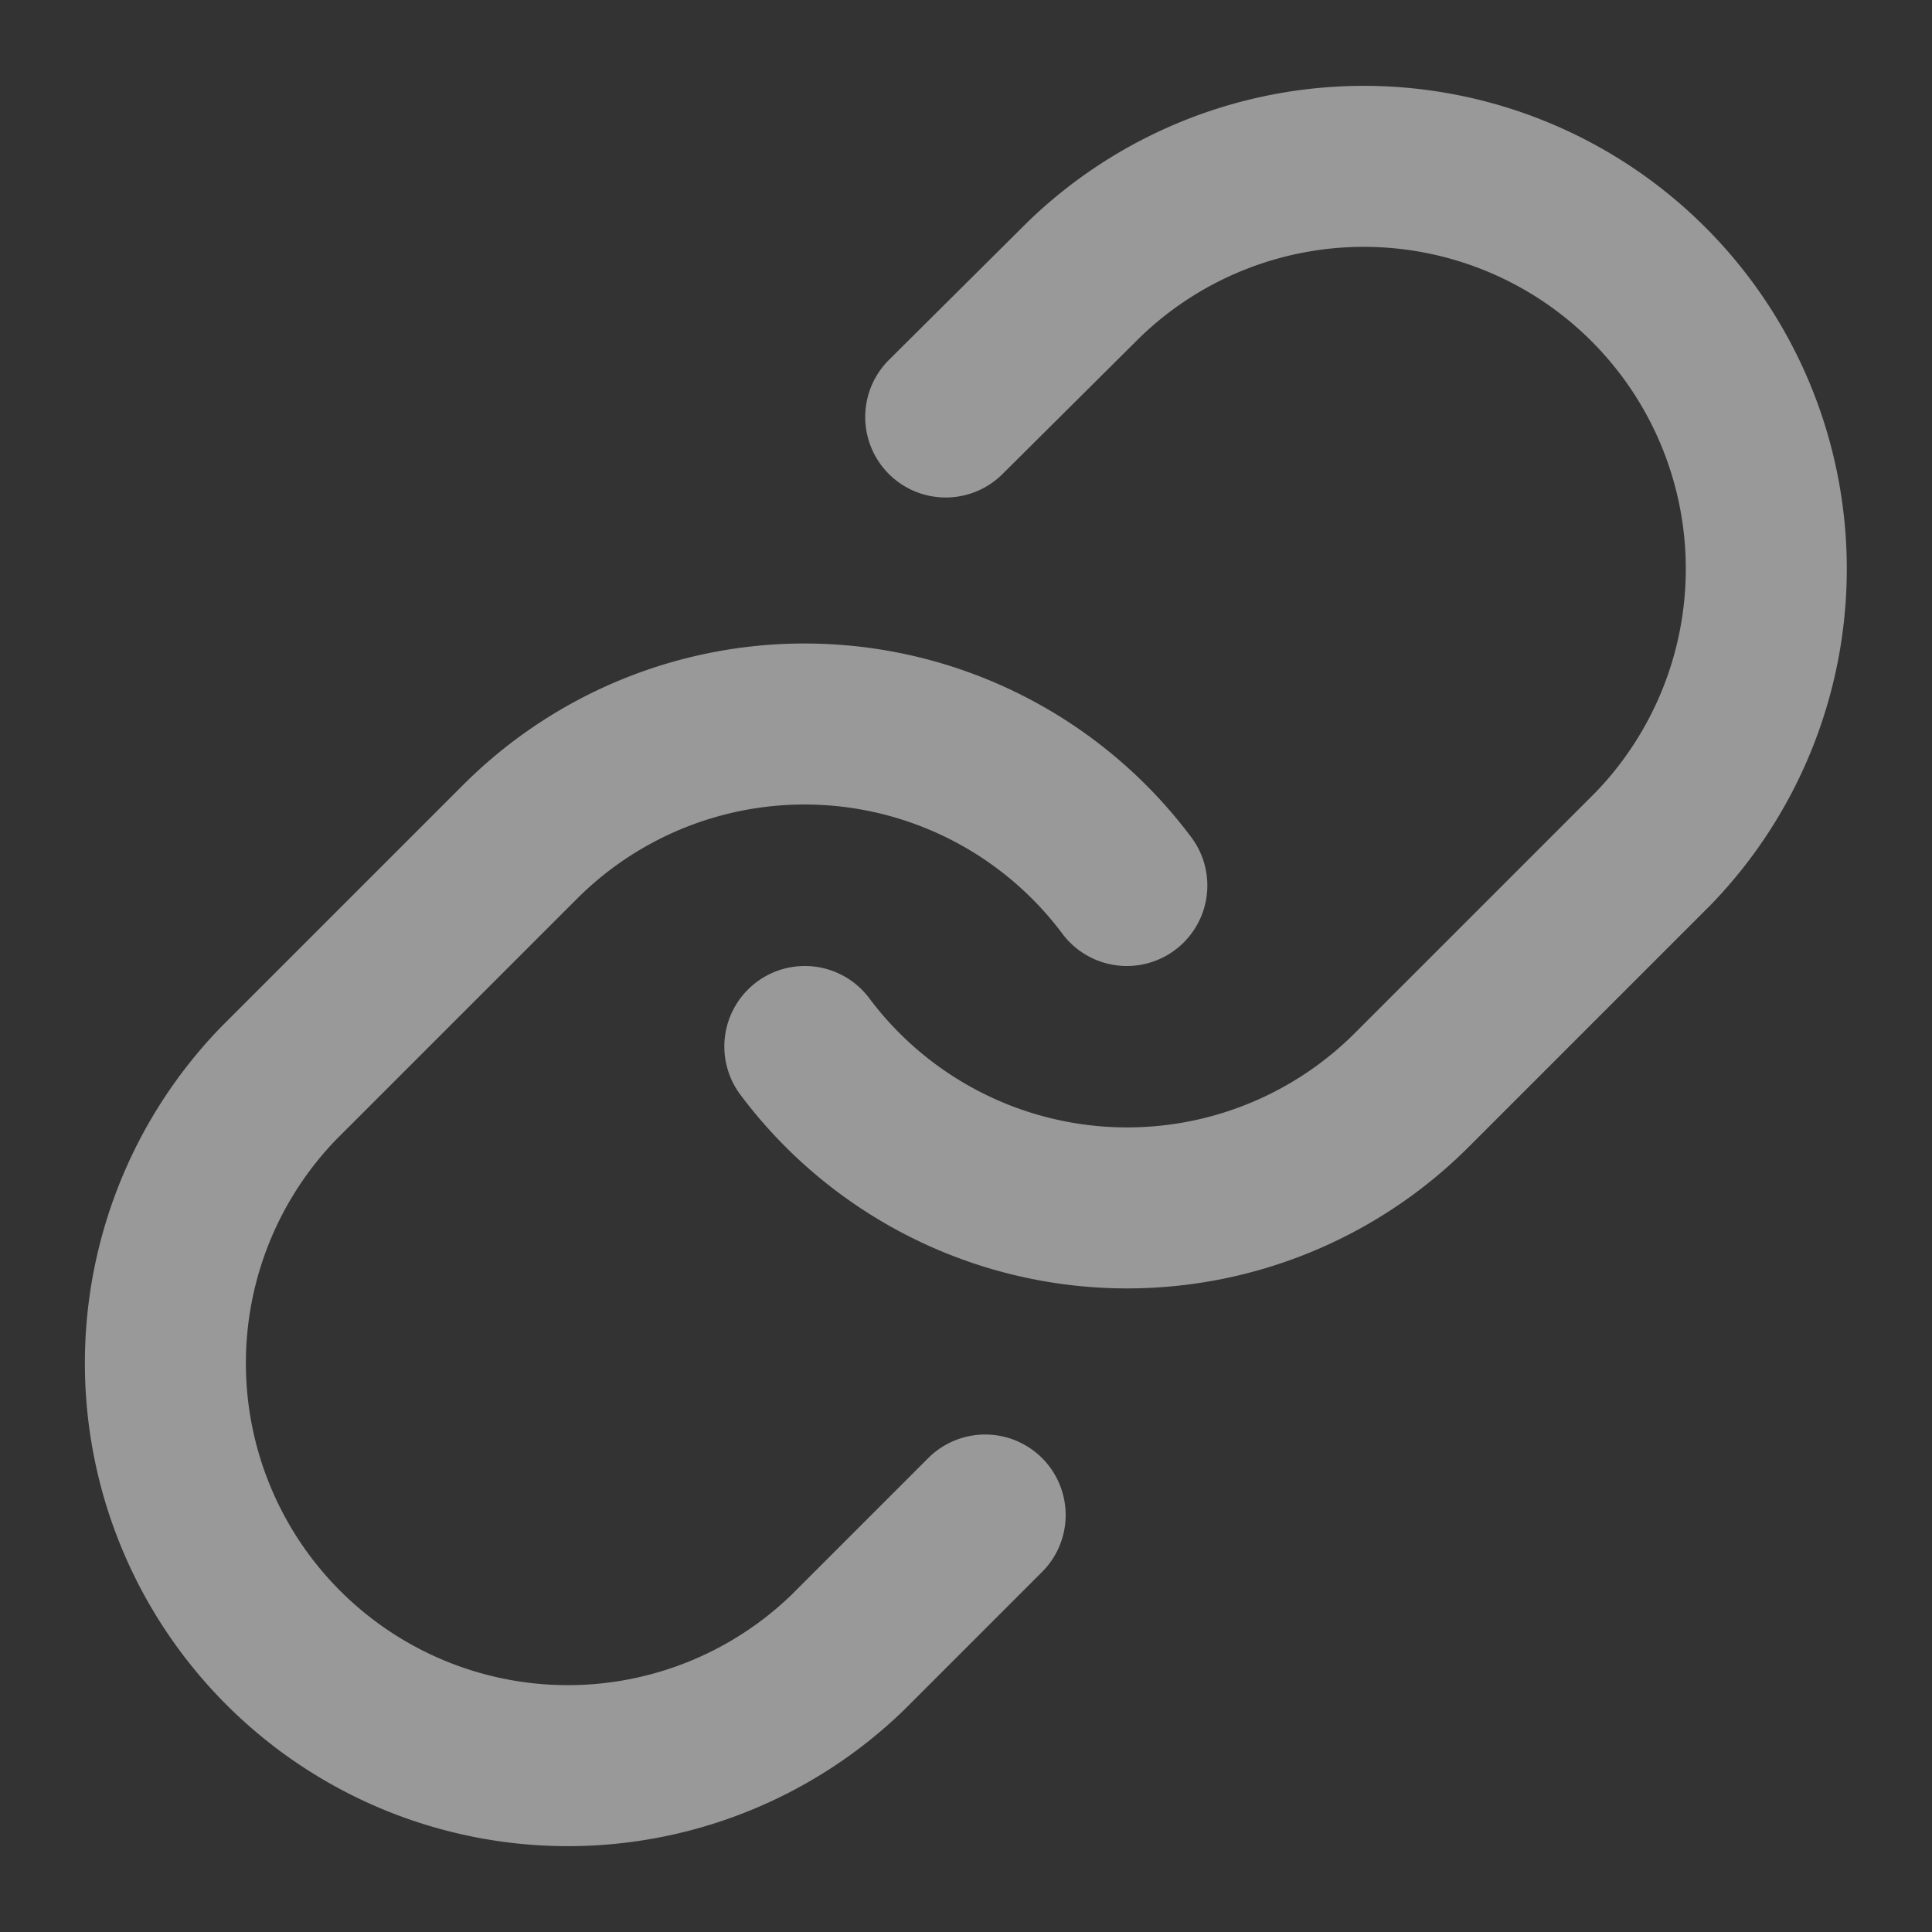 <svg xmlns="http://www.w3.org/2000/svg" width="24" height="24" fill="none"><rect width="100%" height="100%" fill="#333333" stroke="none"/><path stroke="#fff" stroke-linecap="round" stroke-linejoin="round" stroke-width="2" d="M9.998 13a5 5 0 0 0 7.54.54l3-3a5 5 0 0 0-7.07-7.07l-1.72 1.71m2.25 5.82a4.998 4.998 0 0 0-7.54-.54l-3 3a5 5 0 0 0 7.07 7.07l1.71-1.71" opacity=".5"/></svg>